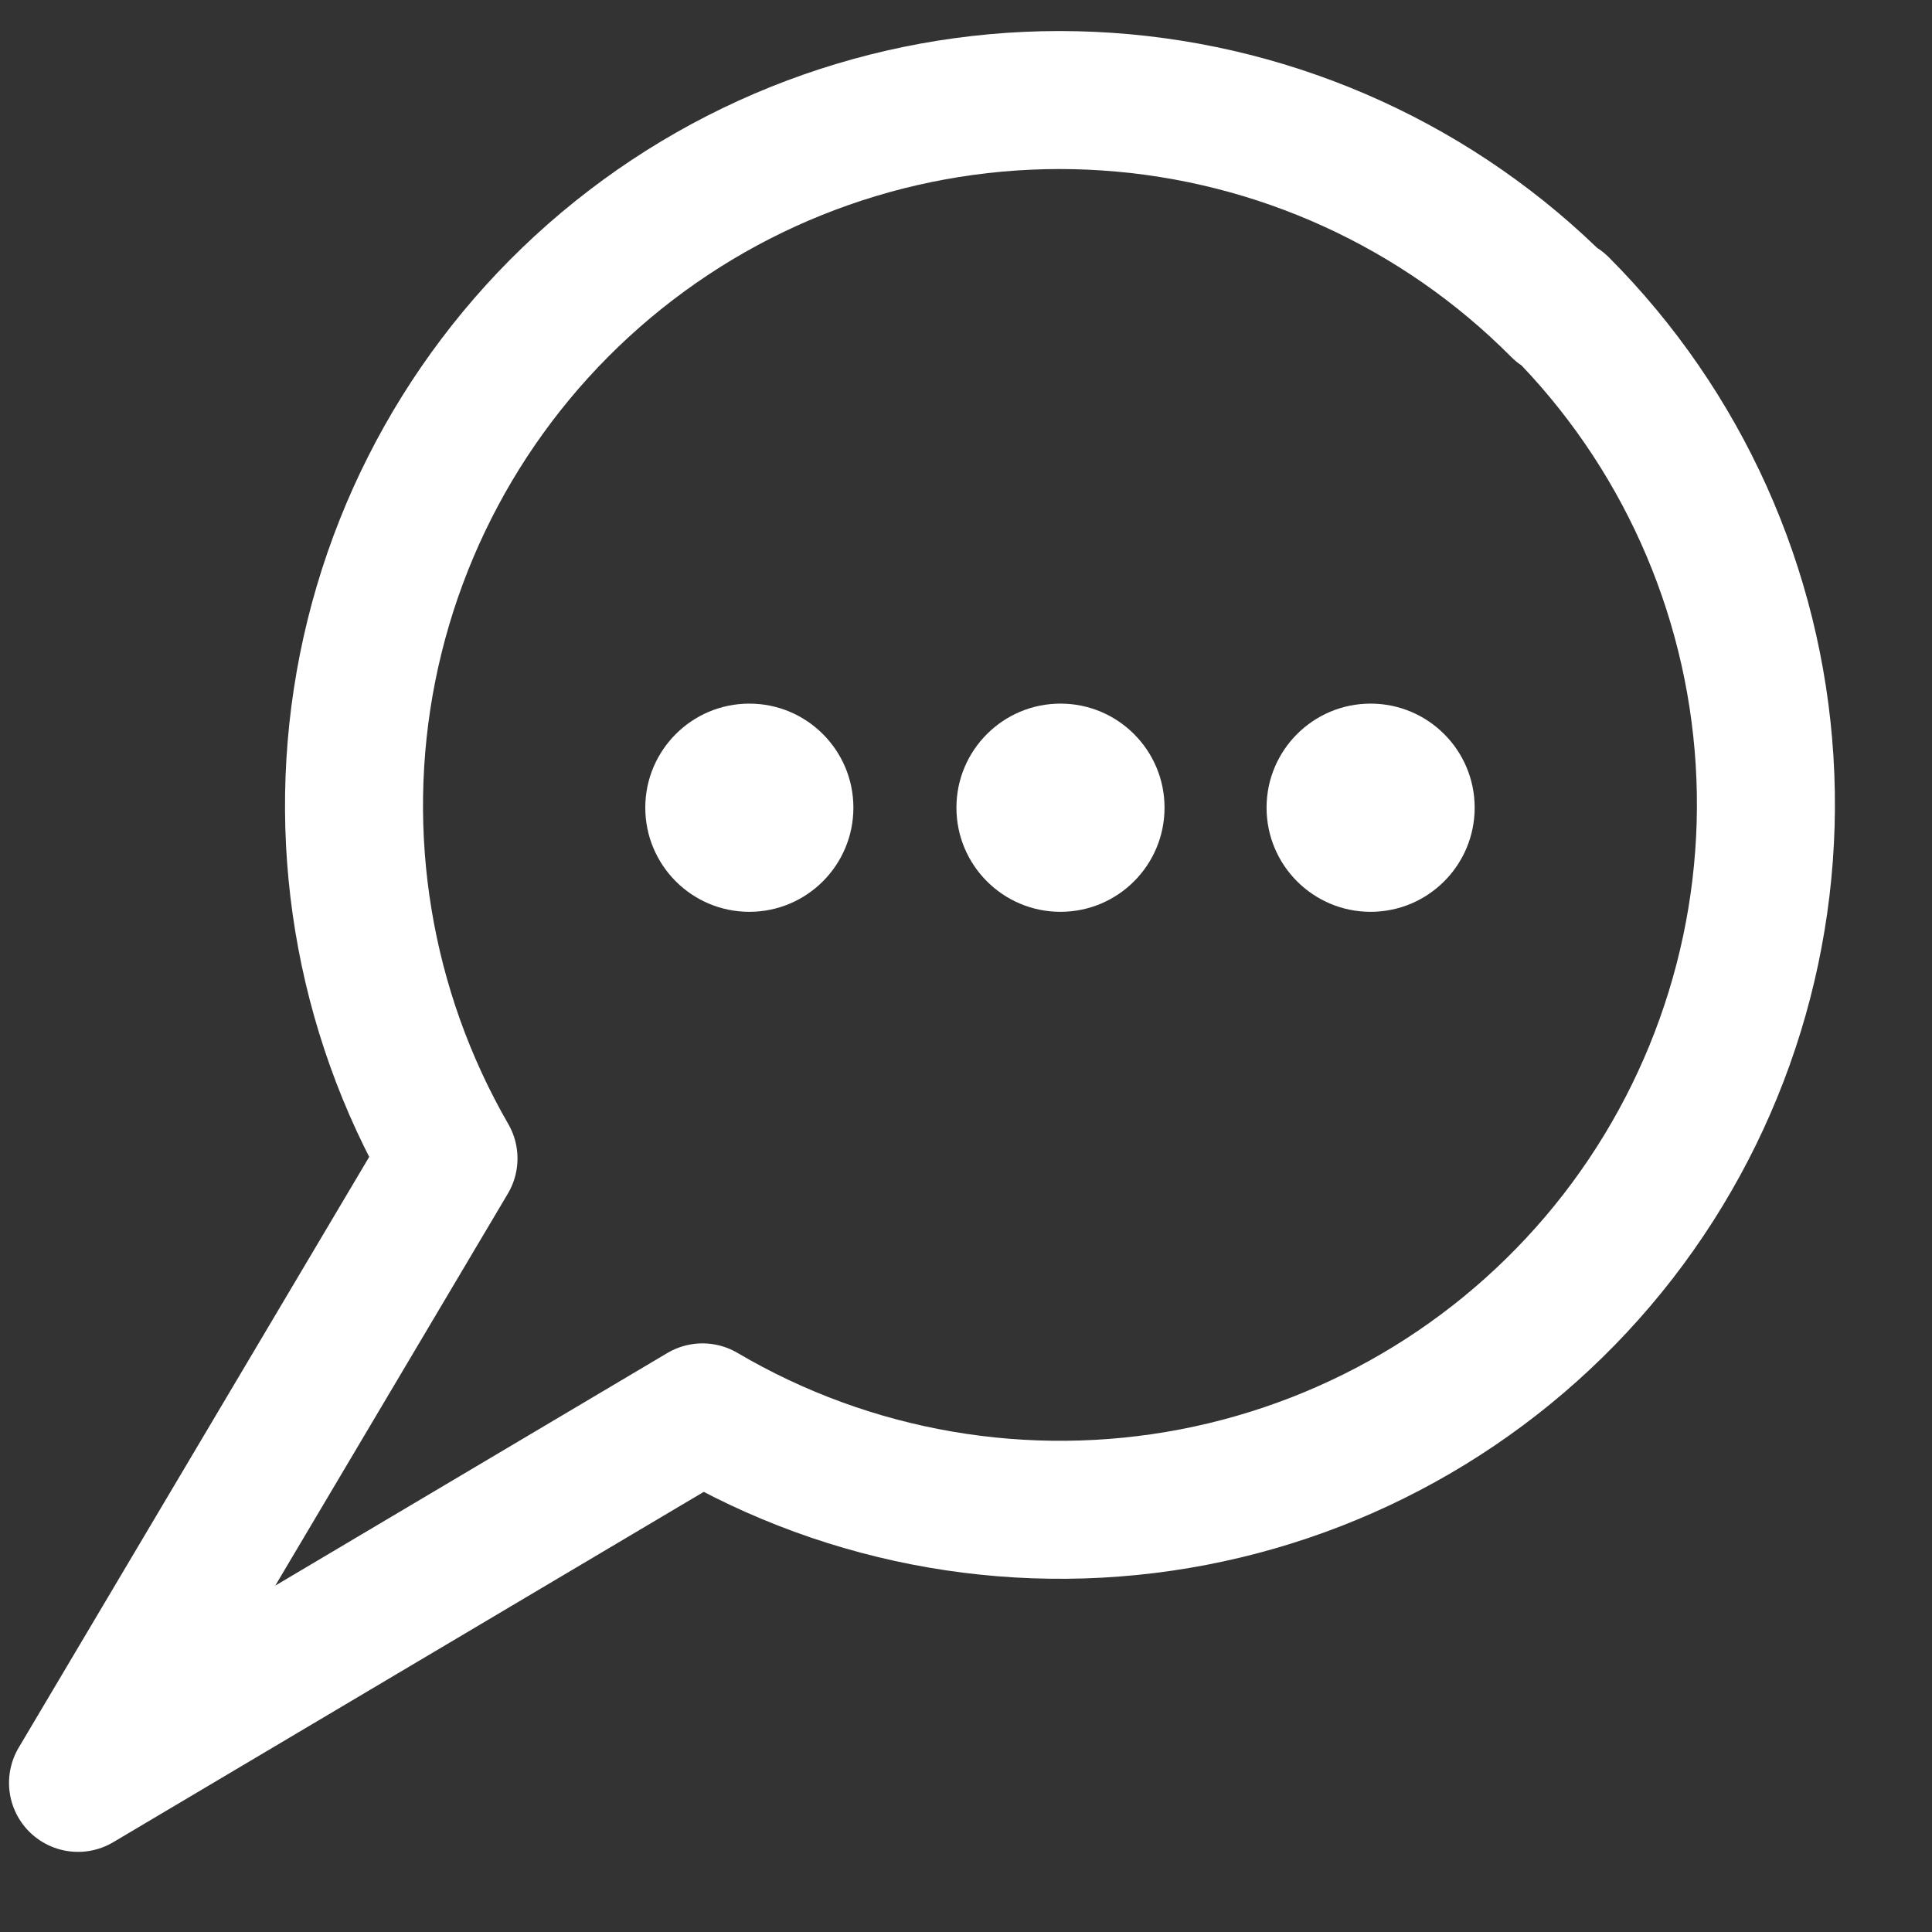 <svg width="21" height="21" viewBox="0 0 21 21" fill="none" xmlns="http://www.w3.org/2000/svg">
<rect x="0" y="0" width="21" height="21" fill="#333333" stroke="none"/>
<g clip-path="url(#clip0)">
<path d="M14.898 9.911C15.523 9.911 16.029 9.404 16.029 8.779C16.029 8.155 15.523 7.648 14.898 7.648C14.273 7.648 13.767 8.155 13.767 8.779C13.767 9.404 14.273 9.911 14.898 9.911Z" fill="white"/>
<path d="M11.527 9.911C12.152 9.911 12.658 9.404 12.658 8.779C12.658 8.155 12.152 7.648 11.527 7.648C10.902 7.648 10.396 8.155 10.396 8.779C10.396 9.404 10.902 9.911 11.527 9.911Z" fill="white"/>
<path d="M8.145 9.911C8.77 9.911 9.276 9.404 9.276 8.779C9.276 8.155 8.77 7.648 8.145 7.648C7.52 7.648 7.014 8.155 7.014 8.779C7.014 9.404 7.52 9.911 8.145 9.911Z" fill="white"/>
<path d="M16.957 3.35C15.644 2.029 13.895 1.231 12.036 1.105C10.178 0.979 8.337 1.533 6.858 2.665C5.378 3.797 4.361 5.428 3.996 7.255C3.632 9.082 3.944 10.979 4.875 12.592L0.848 19.379L7.636 15.352C9.243 16.298 11.14 16.625 12.972 16.273C14.803 15.921 16.444 14.914 17.587 13.44C18.729 11.966 19.296 10.126 19.18 8.265C19.064 6.403 18.274 4.648 16.957 3.327V3.35Z" stroke="white" stroke-width="1.5" stroke-linecap="round" stroke-linejoin="round"/>
</g>
<defs>
<clipPath id="clip0">
<rect width="20.045" height="20" fill="white" transform="translate(0 0.25)"/>
</clipPath>
</defs>
</svg>
